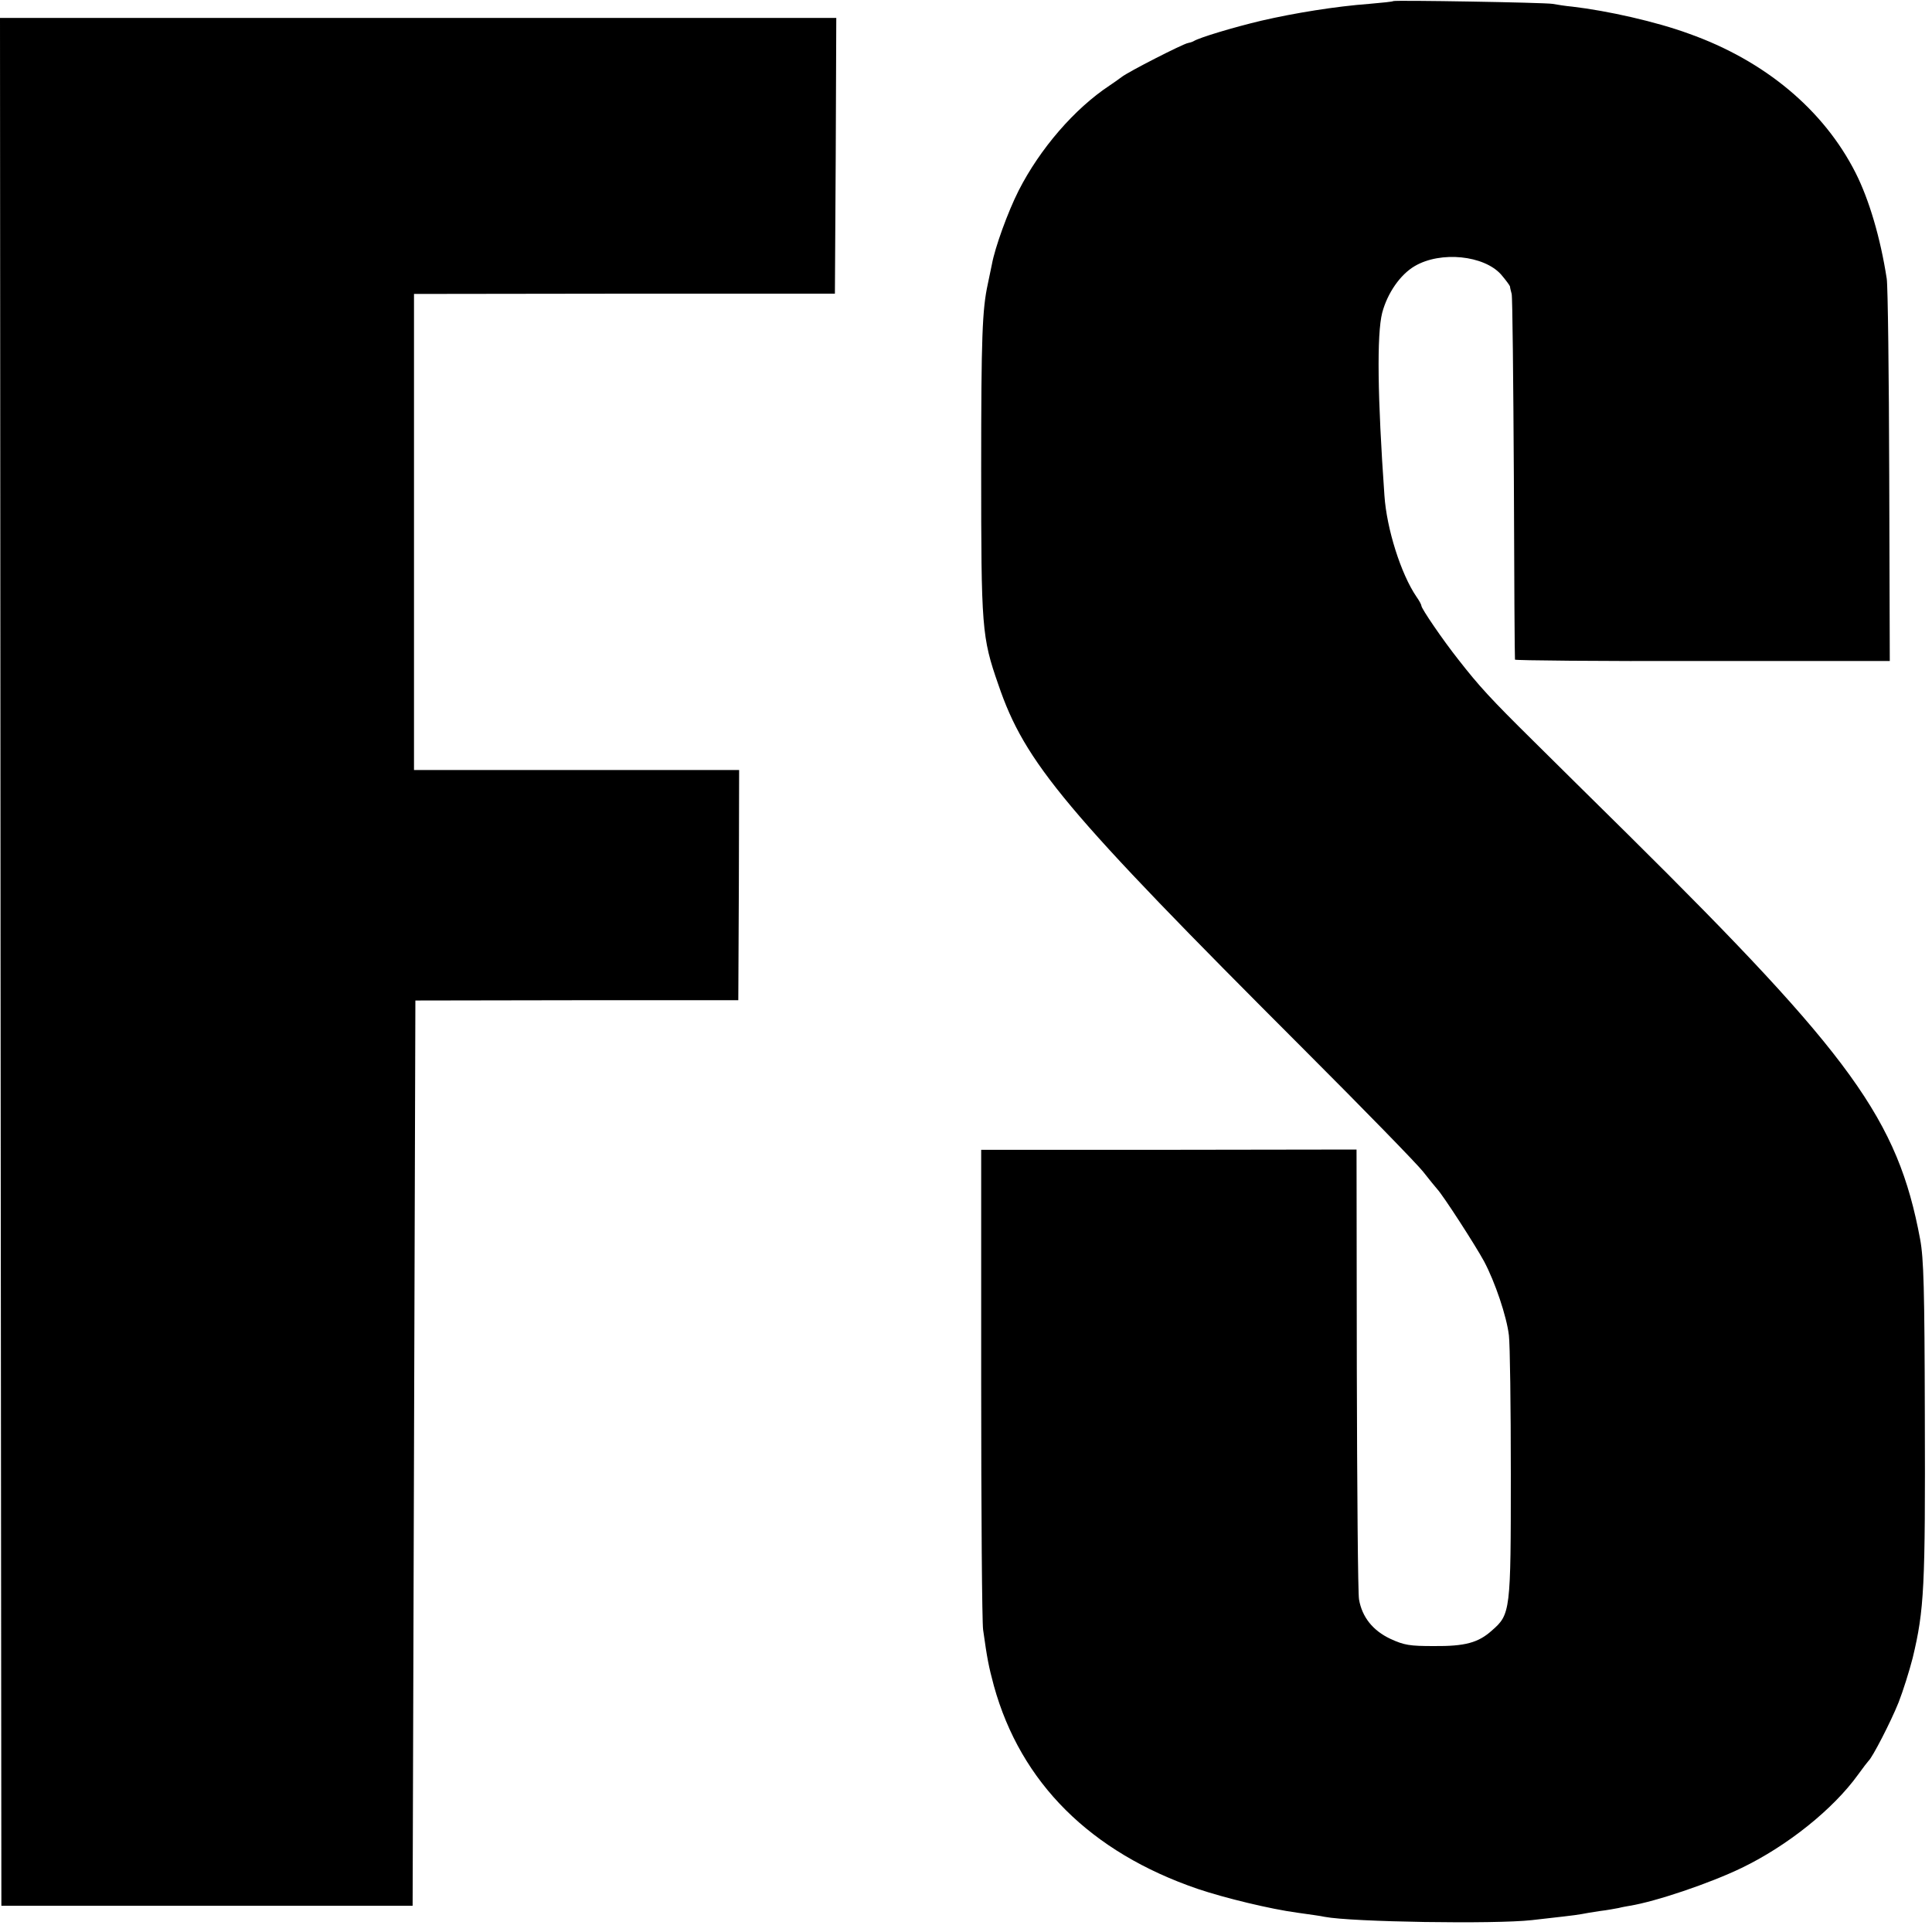 <svg version="1.0" xmlns="http://www.w3.org/2000/svg" width="933.33" height="933.33" viewBox="0 0 700 700"><path d="M504.8.4c-.1.2-4.1.6-8.7 1-12.1.9-27 3.3-39.1 6.1-10.1 2.4-22.4 6.1-24.5 7.4-.5.3-1.5.6-2.1.7-1.8.3-21.6 10.4-24 12.3-1.2.9-3.2 2.3-4.4 3.1-12.7 8.4-25.2 22.9-32.9 38-4 7.9-8.6 20.7-9.7 26.7-.3 1.5-1 4.8-1.5 7.2-2 9.2-2.4 19-2.4 67.1 0 57.6.2 60.8 6.2 78 9.7 28.5 24 45.5 110.9 132.4 21.5 21.5 40.8 41.3 43 44.1 2.1 2.7 4.5 5.6 5.1 6.3 2.1 2.2 13.8 20.3 17 26.2 4 7.5 8.2 20 9 26.8.4 3.1.7 25.8.7 50.3 0 49.8-.1 50.8-6.9 56.7-4.9 4.4-9.7 5.7-21 5.6-8.7 0-10.7-.3-15.7-2.6-6.4-3-10.3-7.9-11.4-14.3-.4-2.2-.7-39.8-.8-83.5l-.1-79.5-68 .1h-68v84.5c0 46.4.3 86.6.7 89.4 1.5 10.7 2 13.2 3.9 20.3 9.7 35.1 35 60.3 73.9 73.6 9.8 3.3 26.3 7.3 36 8.6 4.2.6 8.7 1.2 9.9 1.5 9.8 1.9 61.8 2.7 75.1 1.2 3.6-.4 8.7-1 11.4-1.3 2.7-.3 5.7-.7 6.7-.9.9-.2 3.9-.7 6.6-1.1 2.6-.3 5.7-.9 6.8-1.1 1.1-.3 2.9-.6 4-.8 9.3-1.5 28.9-8.1 40.5-13.7 16.6-8 33.2-21.3 42.2-33.8 1.8-2.5 3.5-4.7 3.8-5 1.4-1.2 8.1-14.2 10.9-21.2 1.6-4.1 3.9-11.4 5.1-16.1 4.2-17.5 4.6-25.6 4.4-87.8-.1-45.8-.4-56.9-1.7-63.9-8.1-43.4-24.8-66.4-105.7-146.5-11.3-11.1-26.8-26.5-34.5-34.1-15.5-15.3-19.6-19.8-27.1-29.4-5.7-7.2-13.4-18.5-13.4-19.5 0-.4-.8-1.9-1.8-3.3-5.6-8.2-10.8-24.6-11.6-36.7-2.5-35.4-2.8-58.4-.8-66.2 1.9-7.1 6.5-13.8 11.8-16.9 9.4-5.5 25.1-3.9 31.3 3.1 1.7 2 3.1 3.9 3.2 4.3 0 .4.3 1.6.6 2.7s.6 31.2.8 67c.1 35.7.3 65.2.4 65.5 0 .3 30.6.6 68 .5h67.8l-.2-67c-.1-36.8-.5-69-.9-71.5-2.3-14.9-6.4-28.7-11.3-38.4-11.5-22.7-32.8-40.6-60.4-50.4-11.7-4.3-29.4-8.3-42.3-9.8-2.3-.2-5.4-.7-7.1-1-3.2-.5-57.1-1.4-57.7-1zM.2 348.5l.3 342h149l.5-164 .5-164 58.5-.1h58.5l.2-41.7.1-41.7H150V106.5l76.3-.1h76.2l.3-50 .2-49.9H0l.2 342z"/></svg>